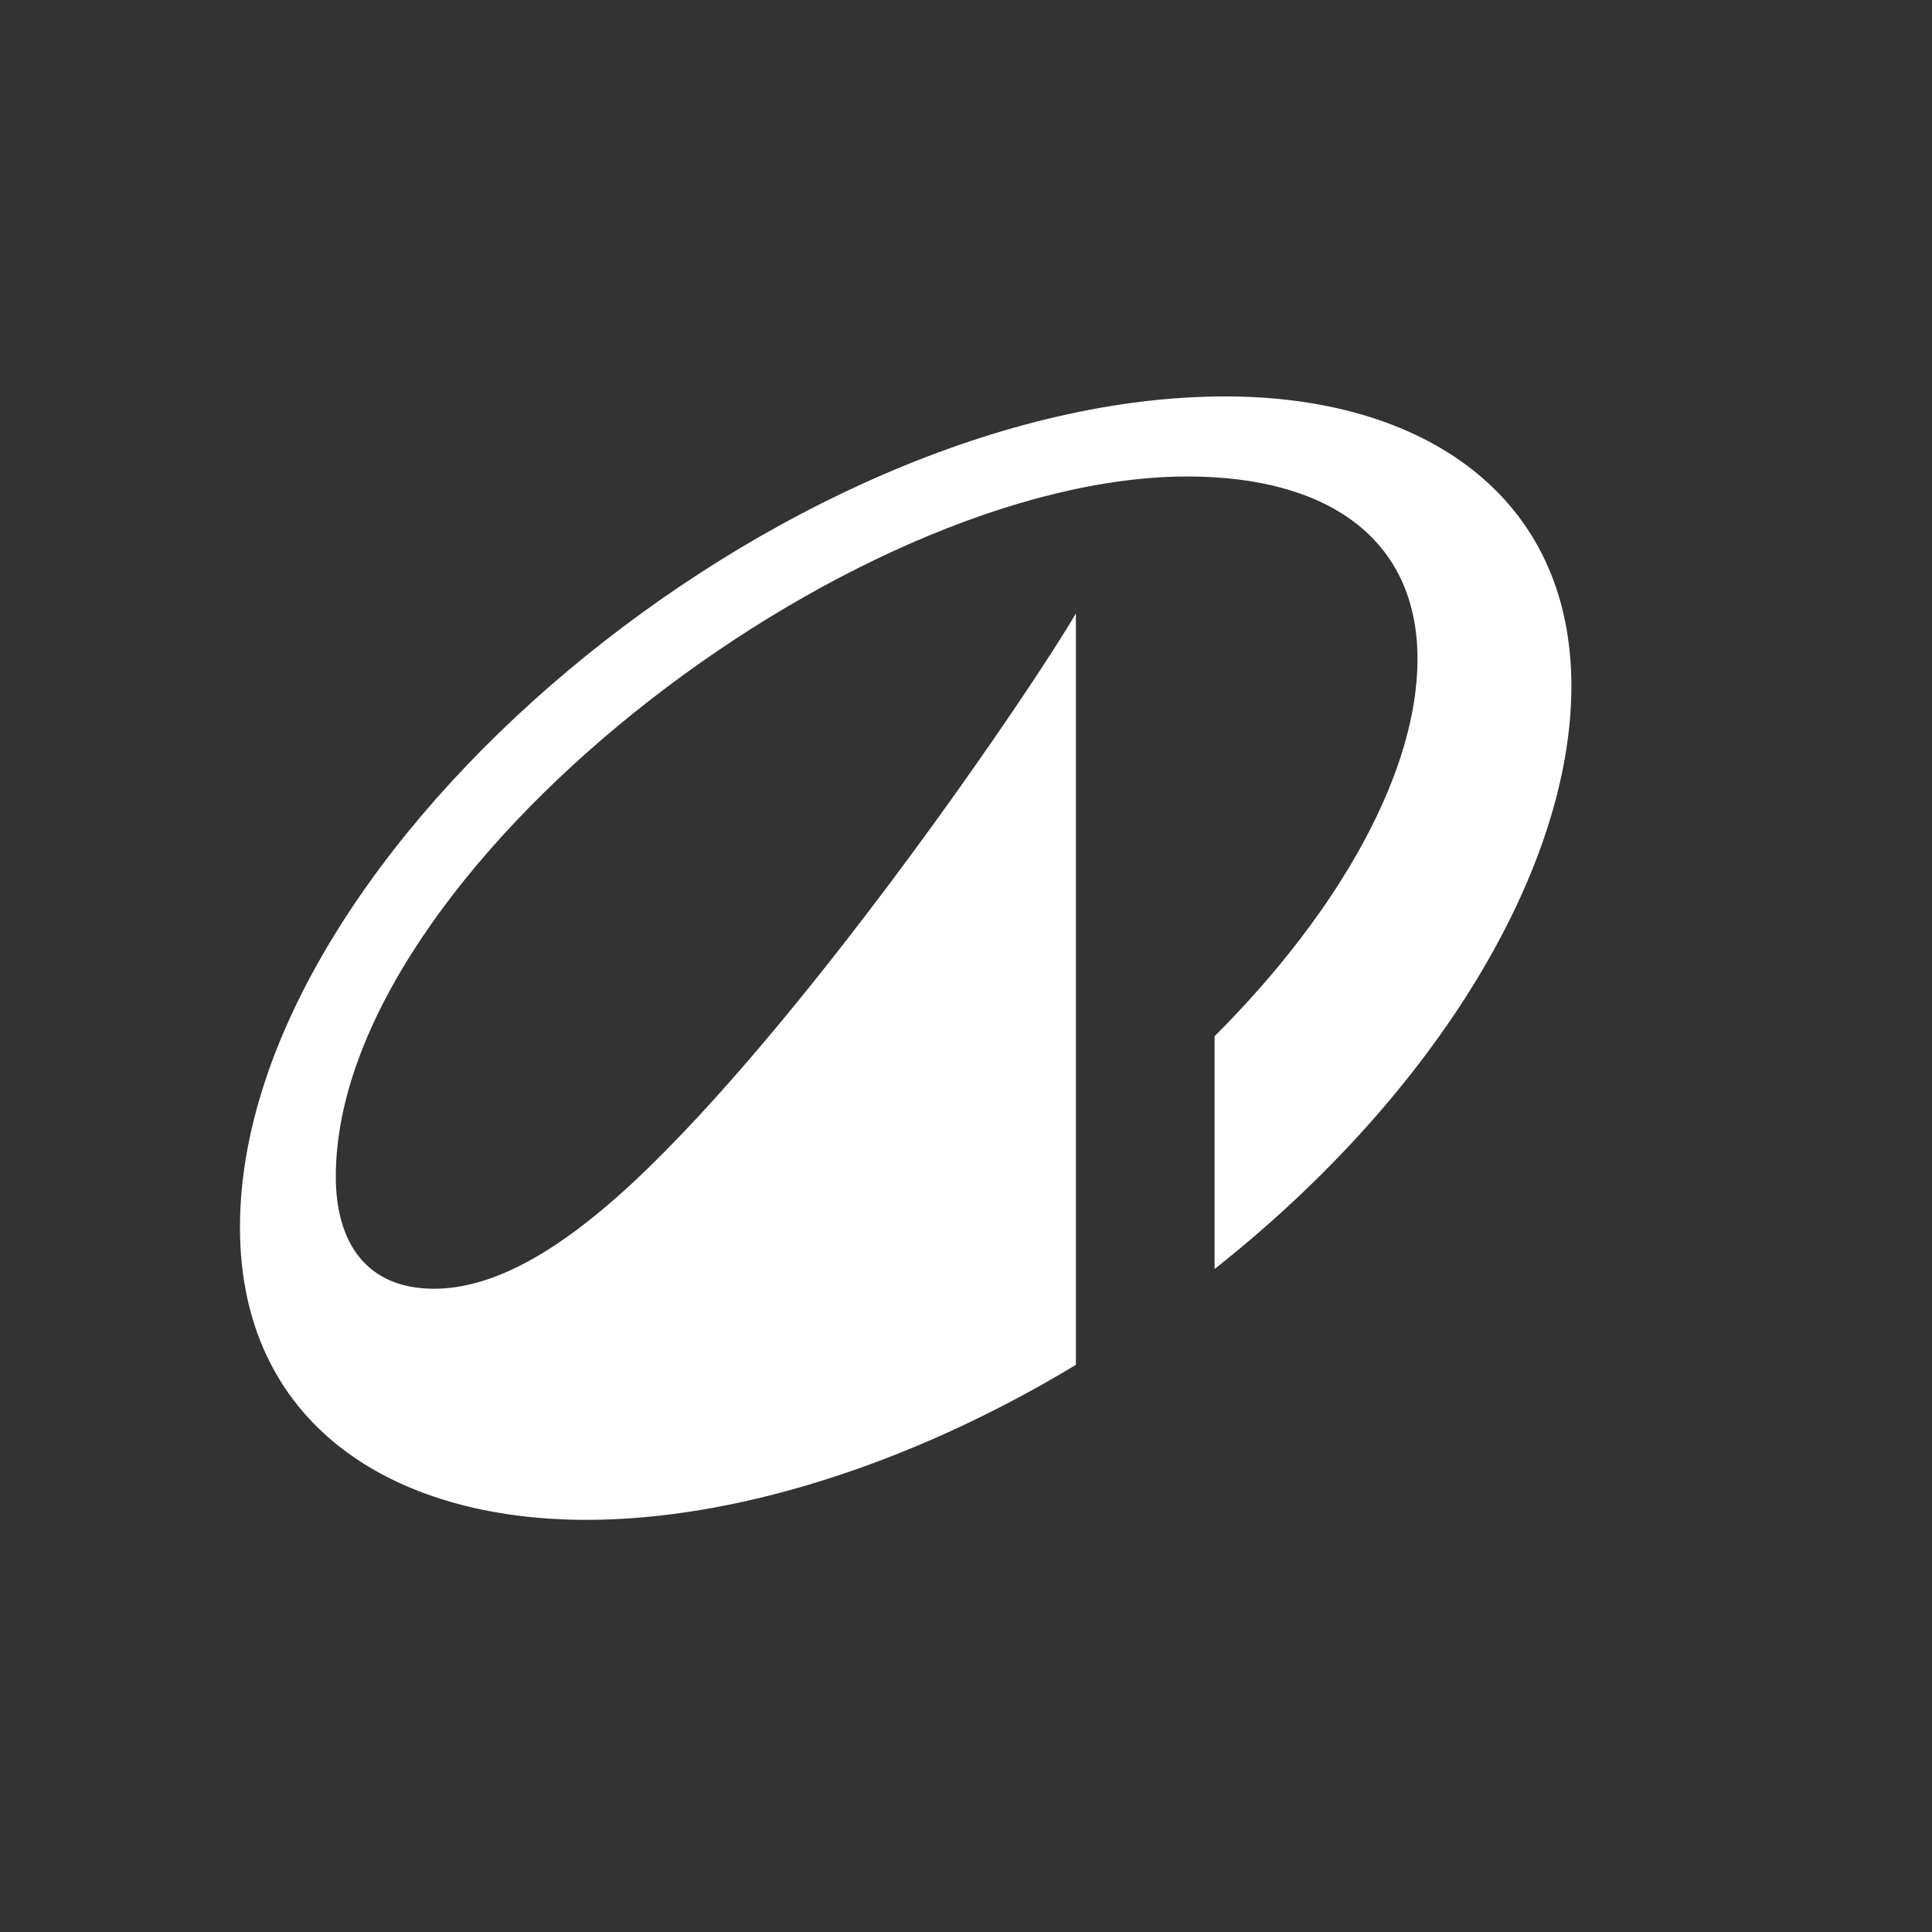 <svg width="43" height="43" viewBox="0 0 43 43" fill="none" xmlns="http://www.w3.org/2000/svg">
<rect x="0" y="0" width="43" height="43" fill="#333333" stroke="none"/>
<path d="M27.271 8.823C17.498 8.823 5.341 18.935 5.341 27.316C5.341 31.644 8.665 33.827 13.057 33.827C16.281 33.827 20.183 32.648 23.946 30.377V13.653C22.943 15.372 18.226 22.297 14.437 25.986C12.505 27.868 10.974 28.683 9.657 28.683C8.176 28.683 7.474 27.68 7.474 26.187C7.474 19.412 18.878 10.605 26.43 10.605C29.542 10.605 31.549 11.985 31.549 14.67C31.549 17.129 29.881 20.215 27.033 23.063V28.244C32.001 24.317 34.974 19.312 34.974 15.272C34.974 11.019 31.662 8.823 27.271 8.823Z" fill="white"/>
</svg>
